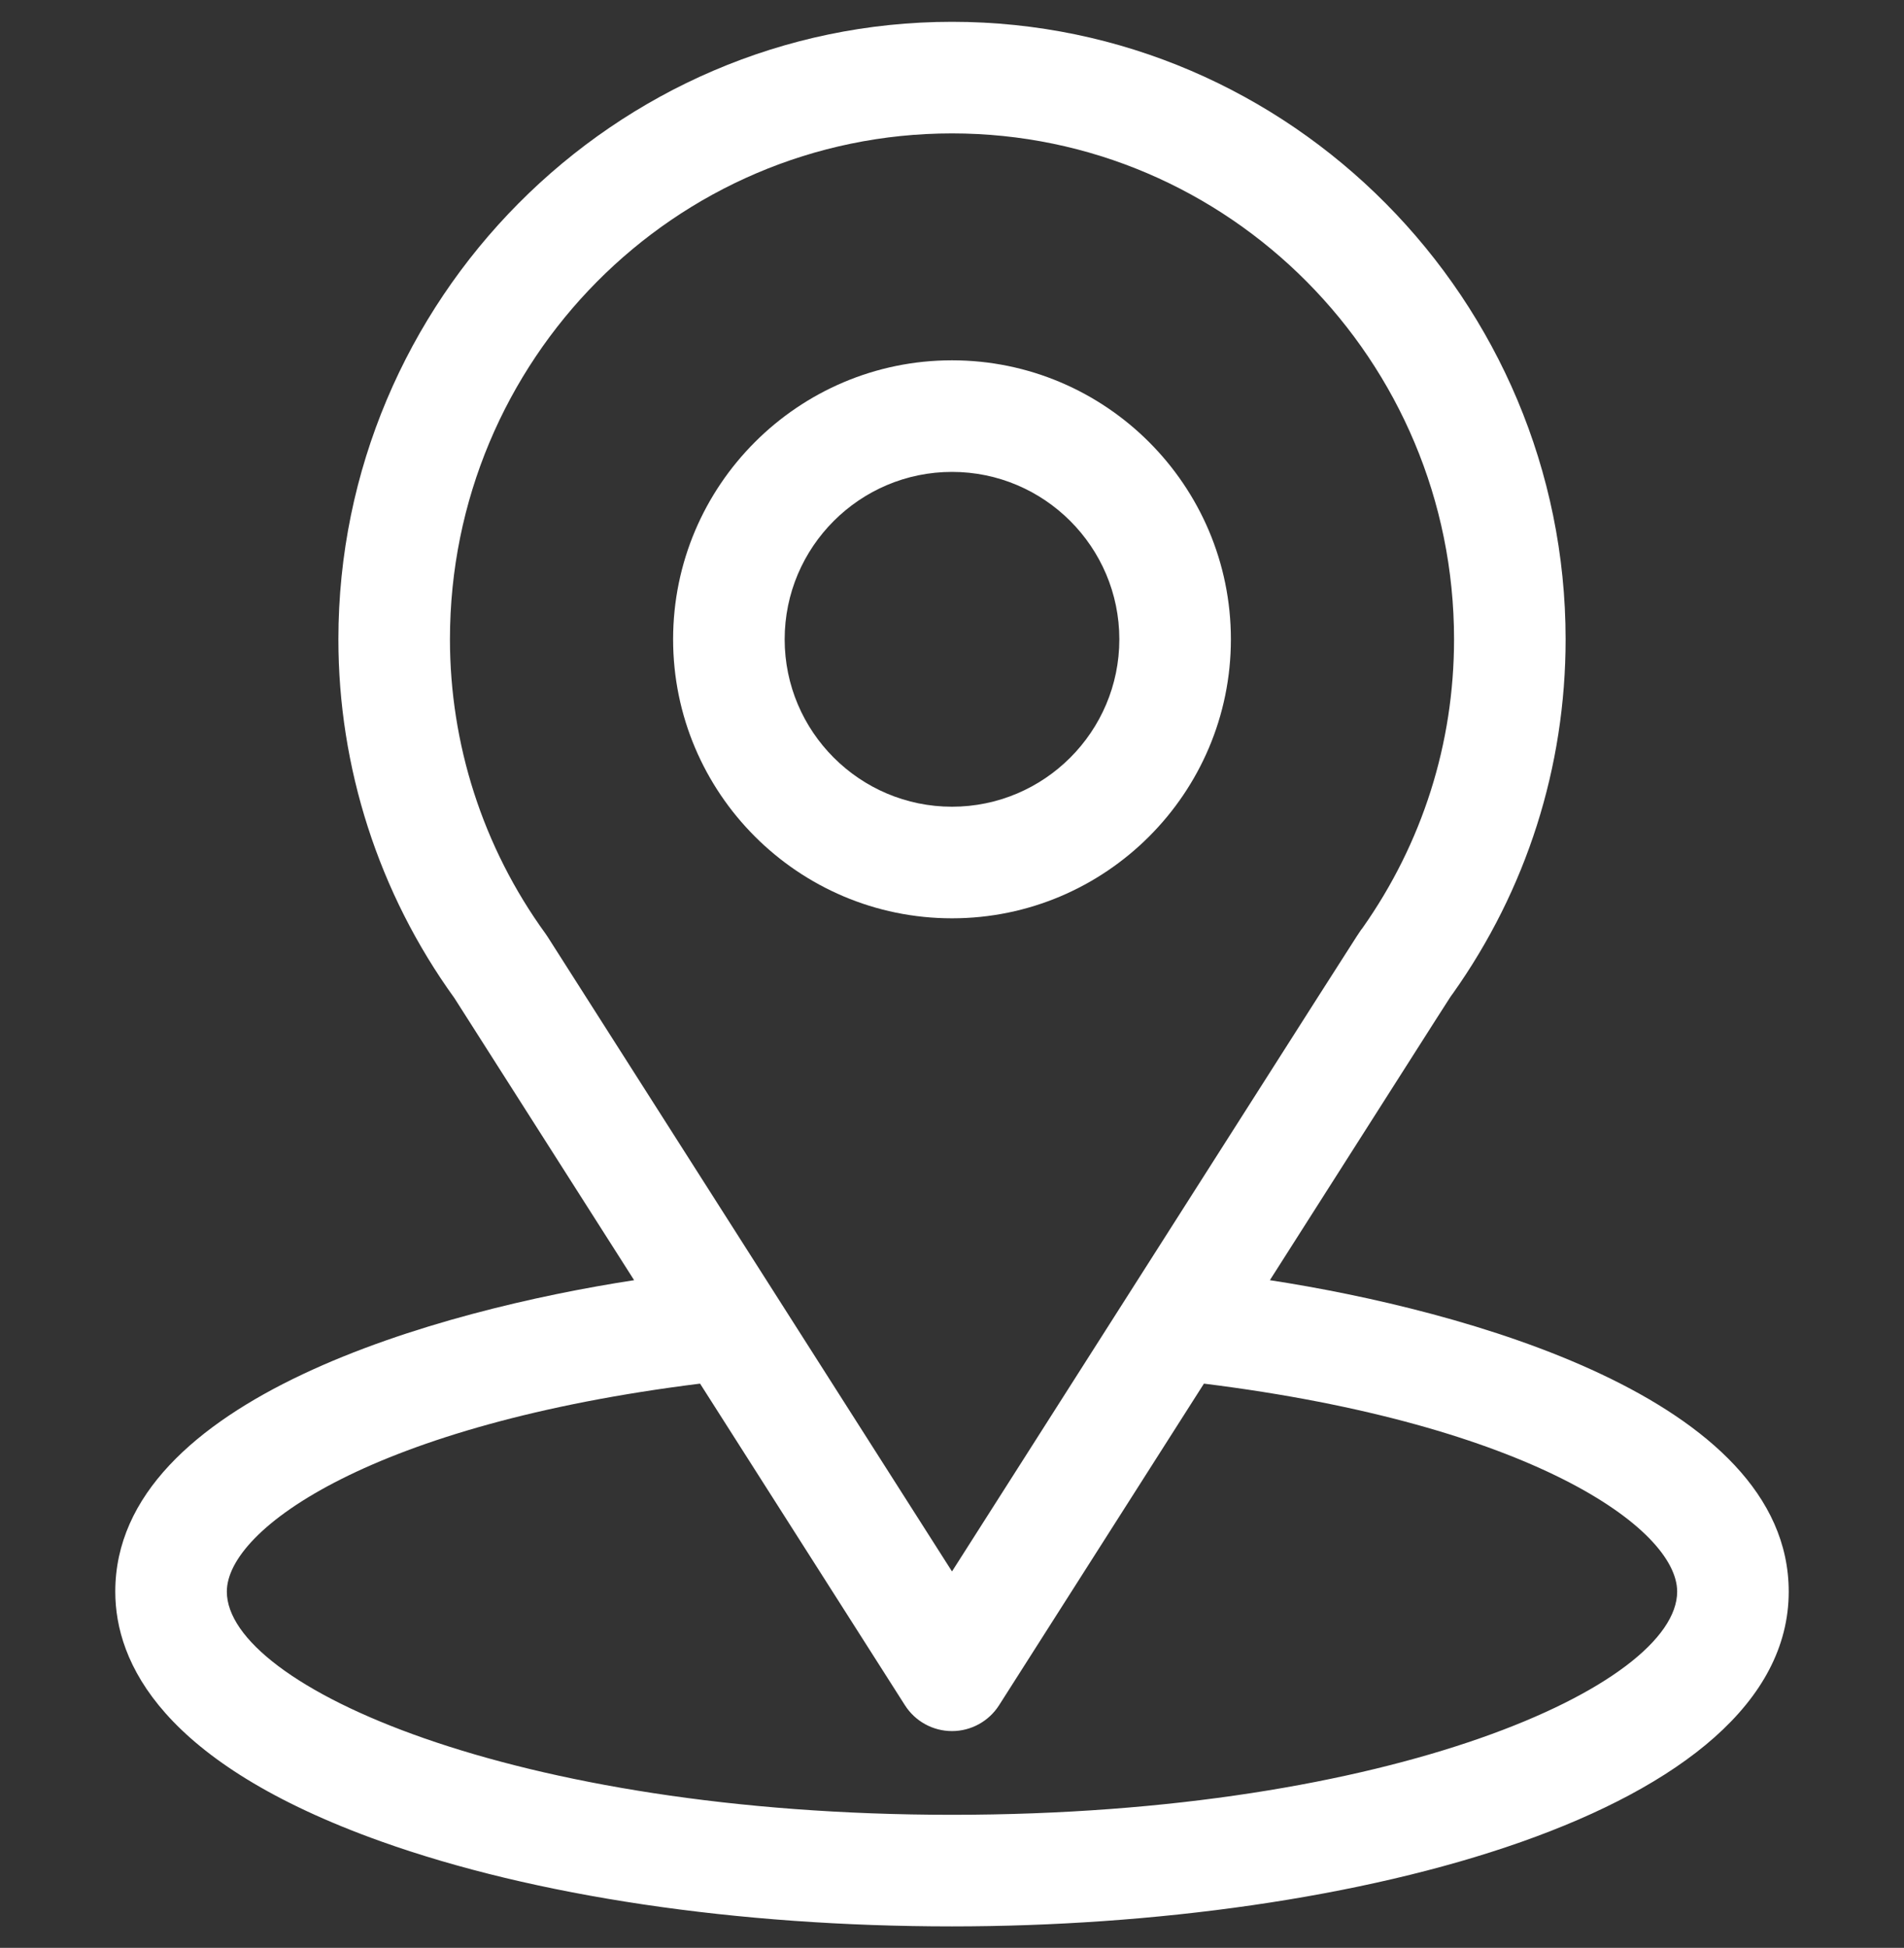 <svg xmlns="http://www.w3.org/2000/svg" width="44" height="45" viewBox="0 0 44 45" fill="none"><rect x="0" y="0" width="44" height="45" fill="#333333" stroke="none"/><g clip-path="url(#clip0_119_2744)"><path d="M29.346 29.575C34.028 22.228 33.439 23.145 33.574 22.953C35.279 20.549 36.18 17.719 36.18 14.77C36.18 6.947 29.832 0.504 22 0.504C14.193 0.504 7.82 6.935 7.82 14.77C7.82 17.717 8.74 20.621 10.501 23.058L14.654 29.575C10.213 30.258 2.664 32.291 2.664 36.77C2.664 38.402 3.73 40.728 8.805 42.541C12.35 43.807 17.035 44.504 22 44.504C31.283 44.504 41.336 41.885 41.336 36.77C41.336 32.291 33.795 30.259 29.346 29.575ZM12.654 21.64C12.64 21.618 12.625 21.596 12.61 21.575C11.145 19.559 10.398 17.171 10.398 14.77C10.398 8.323 15.59 3.082 22 3.082C28.397 3.082 33.602 8.325 33.602 14.77C33.602 17.175 32.869 19.482 31.483 21.444C31.359 21.608 32.007 20.602 22 36.304L12.654 21.64ZM22 41.926C11.86 41.926 5.242 38.945 5.242 36.77C5.242 35.307 8.643 32.903 16.178 31.965L20.913 39.396C21.15 39.767 21.559 39.992 22 39.992C22.44 39.992 22.85 39.767 23.087 39.396L27.822 31.965C35.357 32.903 38.758 35.307 38.758 36.77C38.758 38.927 32.2 41.926 22 41.926Z" fill="white"></path><path d="M22 8.324C18.446 8.324 15.555 11.216 15.555 14.77C15.555 18.323 18.446 21.215 22 21.215C25.554 21.215 28.445 18.323 28.445 14.77C28.445 11.216 25.554 8.324 22 8.324ZM22 18.637C19.868 18.637 18.133 16.902 18.133 14.77C18.133 12.637 19.868 10.902 22 10.902C24.132 10.902 25.867 12.637 25.867 14.77C25.867 16.902 24.132 18.637 22 18.637Z" fill="white"></path></g><defs><clipPath id="clip0_119_2744"><rect width="44" height="44" fill="white" transform="translate(0 0.504)"></rect></clipPath></defs></svg>